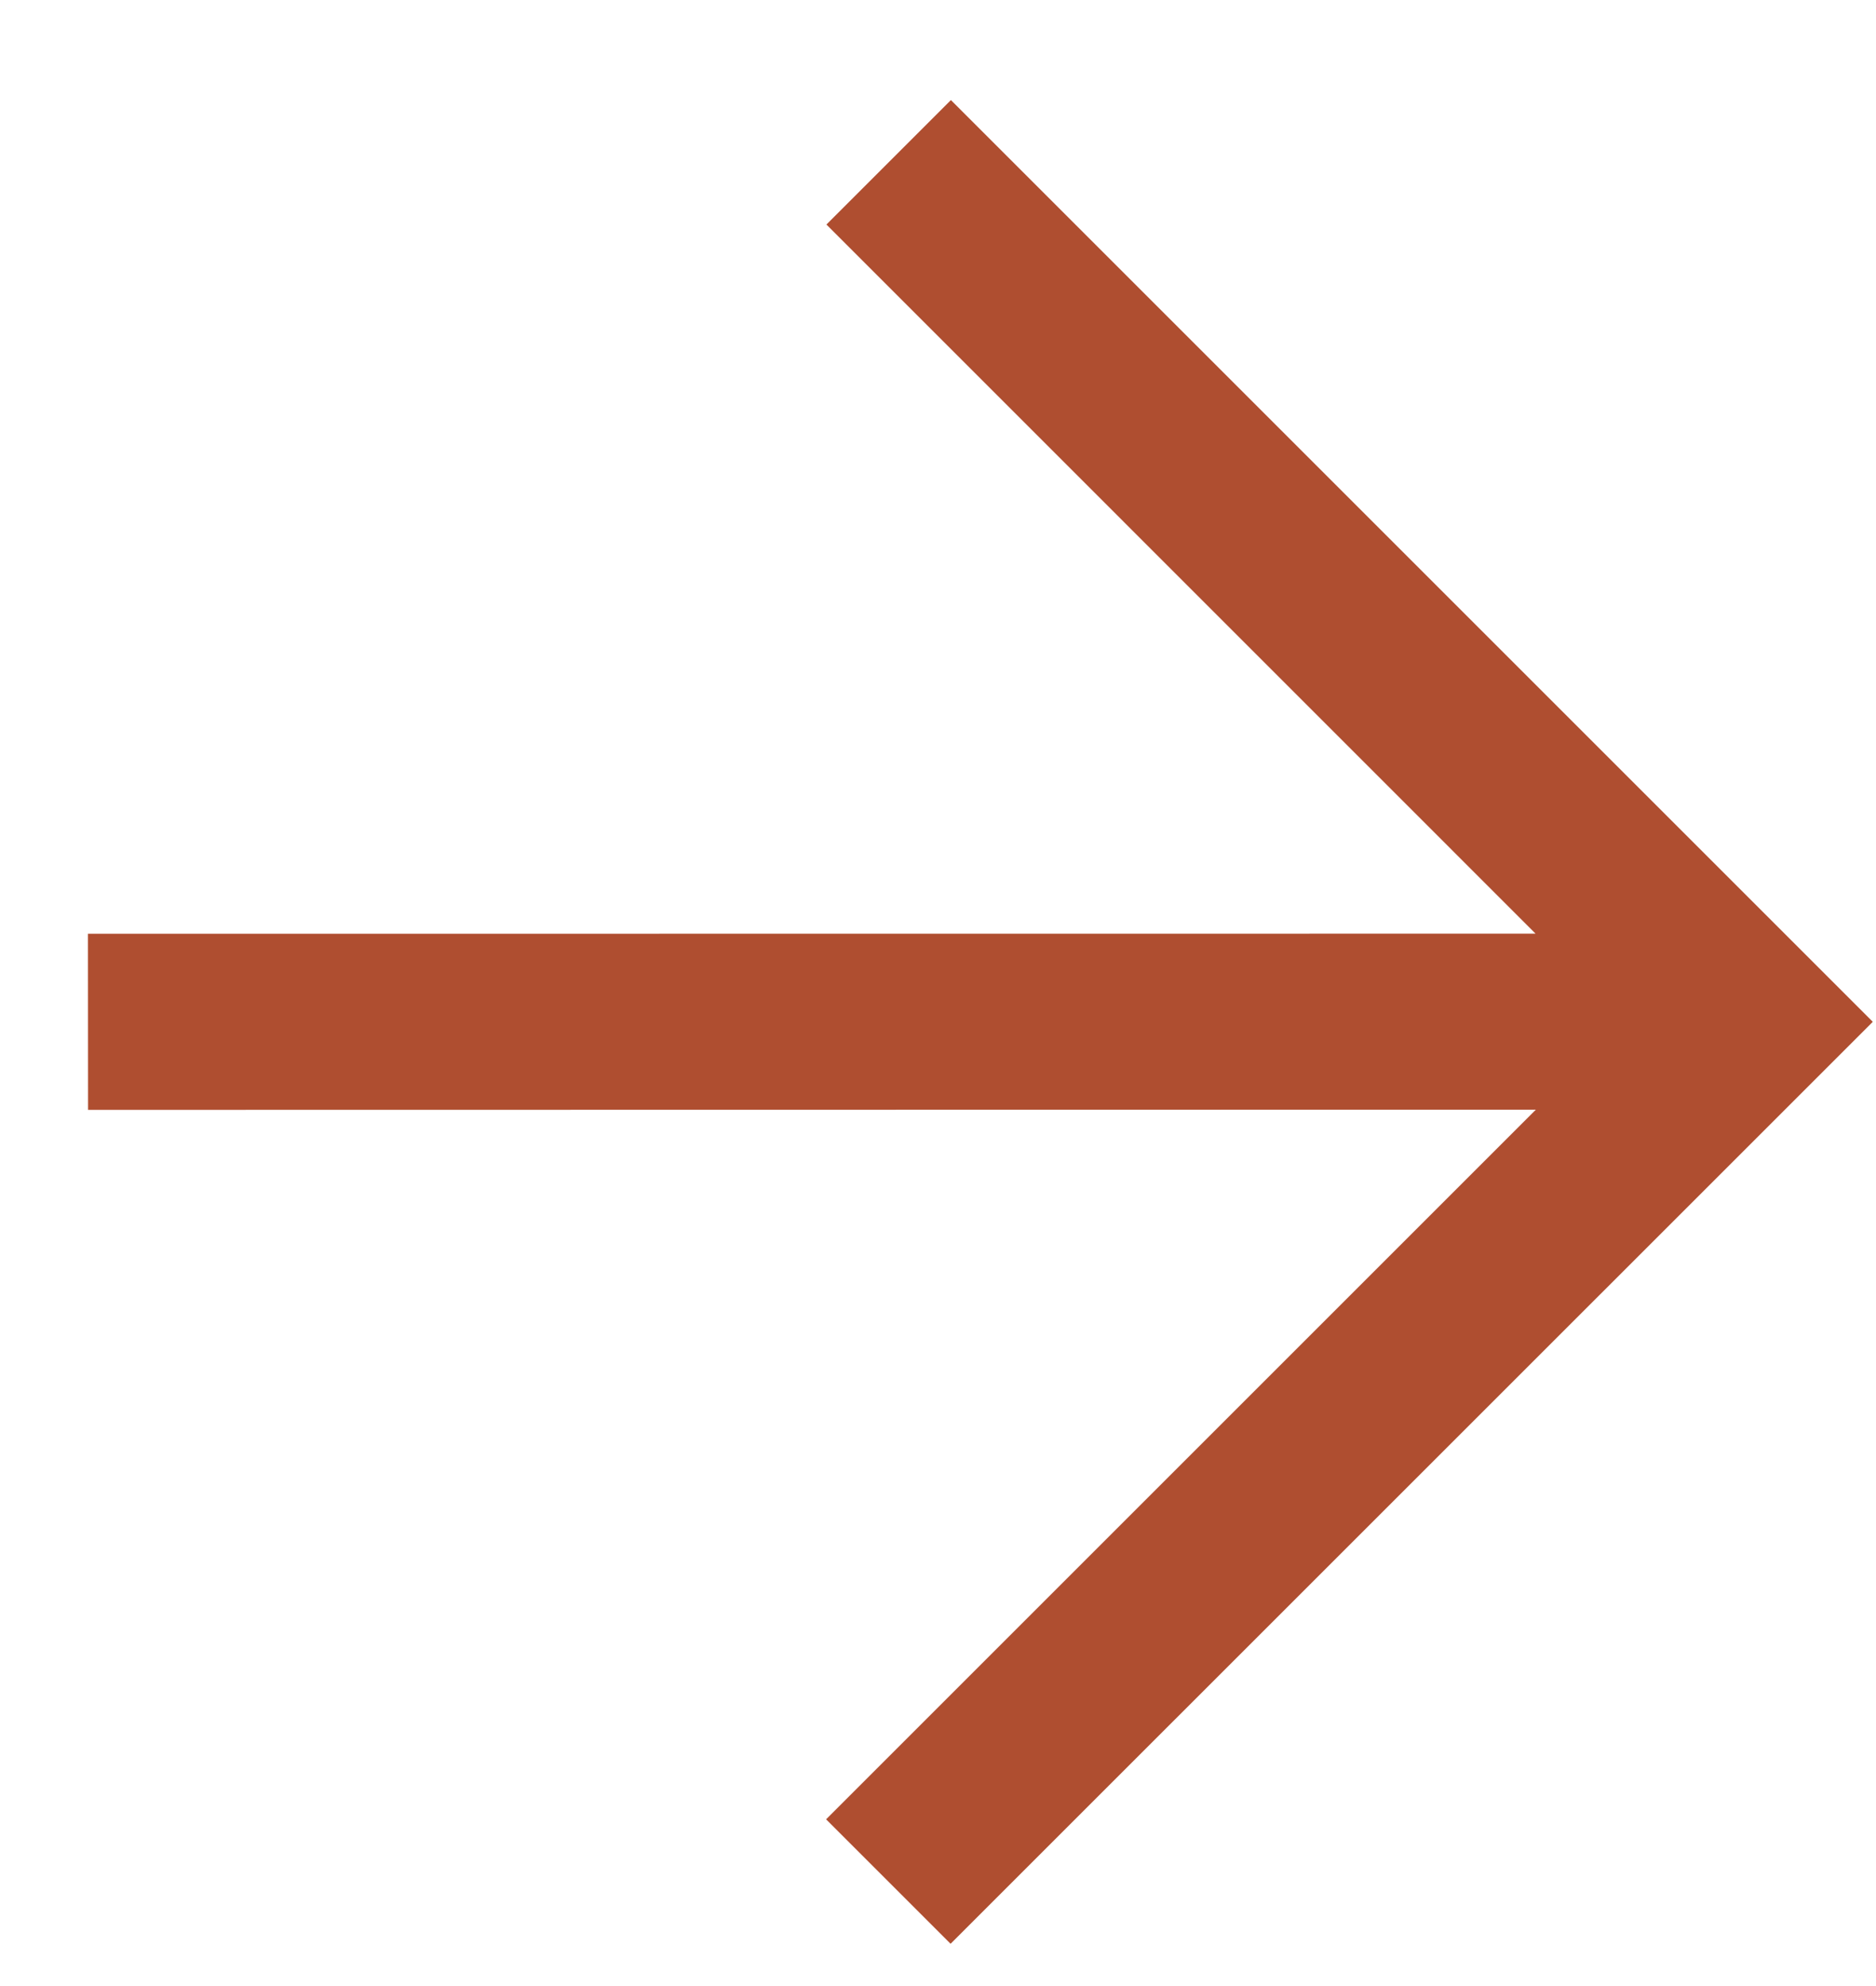 <svg width="17" height="18" viewBox="0 0 17 18" fill="none" xmlns="http://www.w3.org/2000/svg">
<path id="Arrow.svg" fill-rule="evenodd" clip-rule="evenodd" d="M8.617 0.907L7.489 2.035L13.915 8.462L0.797 8.463L0.798 10.059L13.918 10.057L7.486 16.489L8.614 17.617L16.971 9.261L8.617 0.907Z" fill="#AF4E30"/>
</svg>
